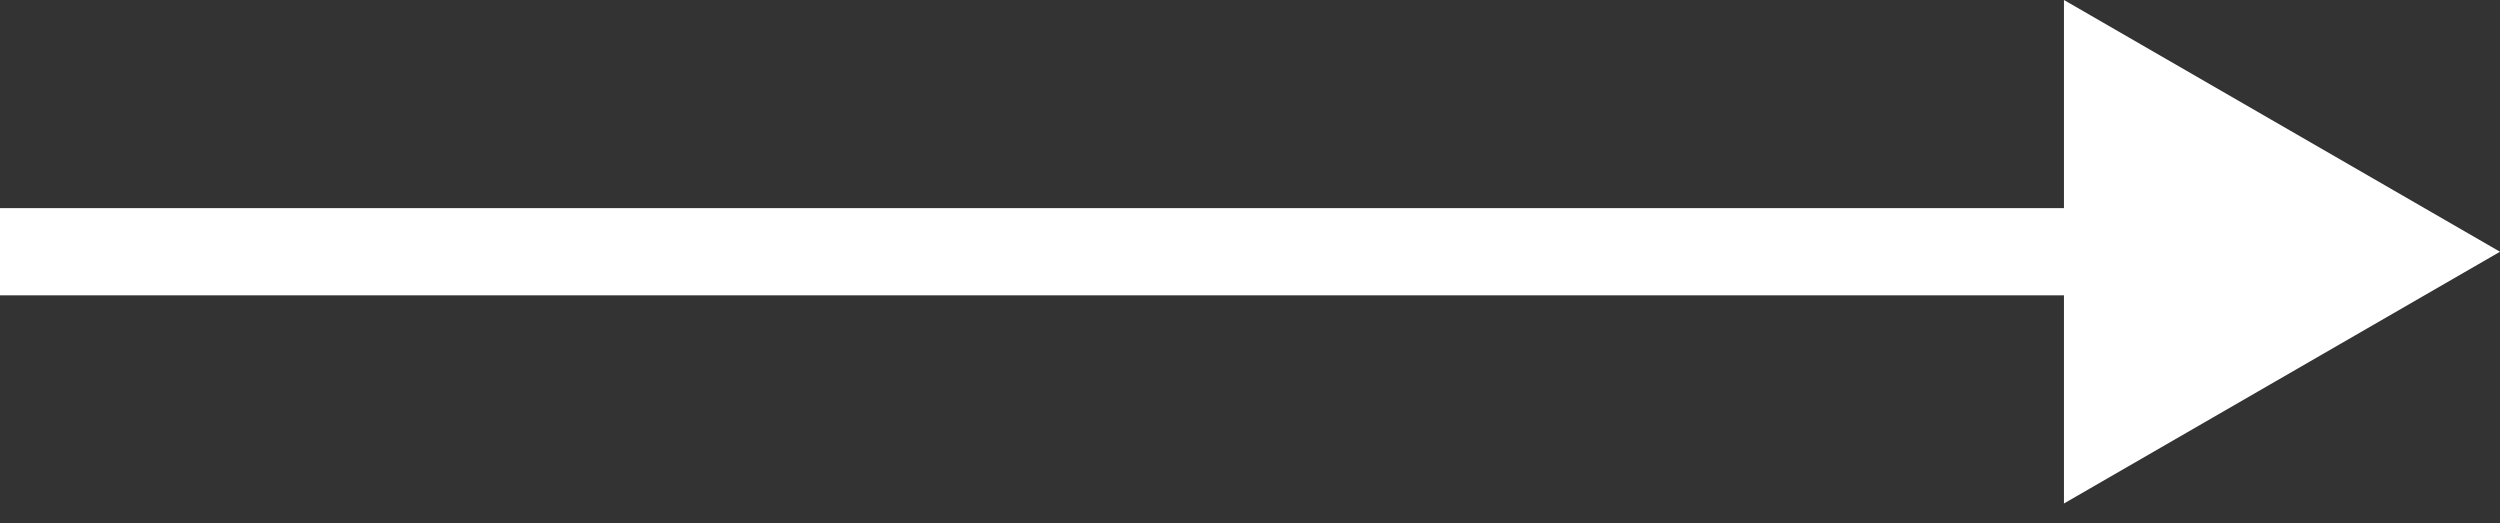 <svg xmlns="http://www.w3.org/2000/svg" width="43" height="9" viewBox="0 0 43 9" fill="none"><rect x="0" y="0" width="43" height="9" fill="#333333" stroke="none"/><path fill-rule="evenodd" clip-rule="evenodd" d="M35.5 0L43 4.33L35.5 8.66V5.08L0 5.08V3.58L35.5 3.58V0Z" fill="white"></path></svg>